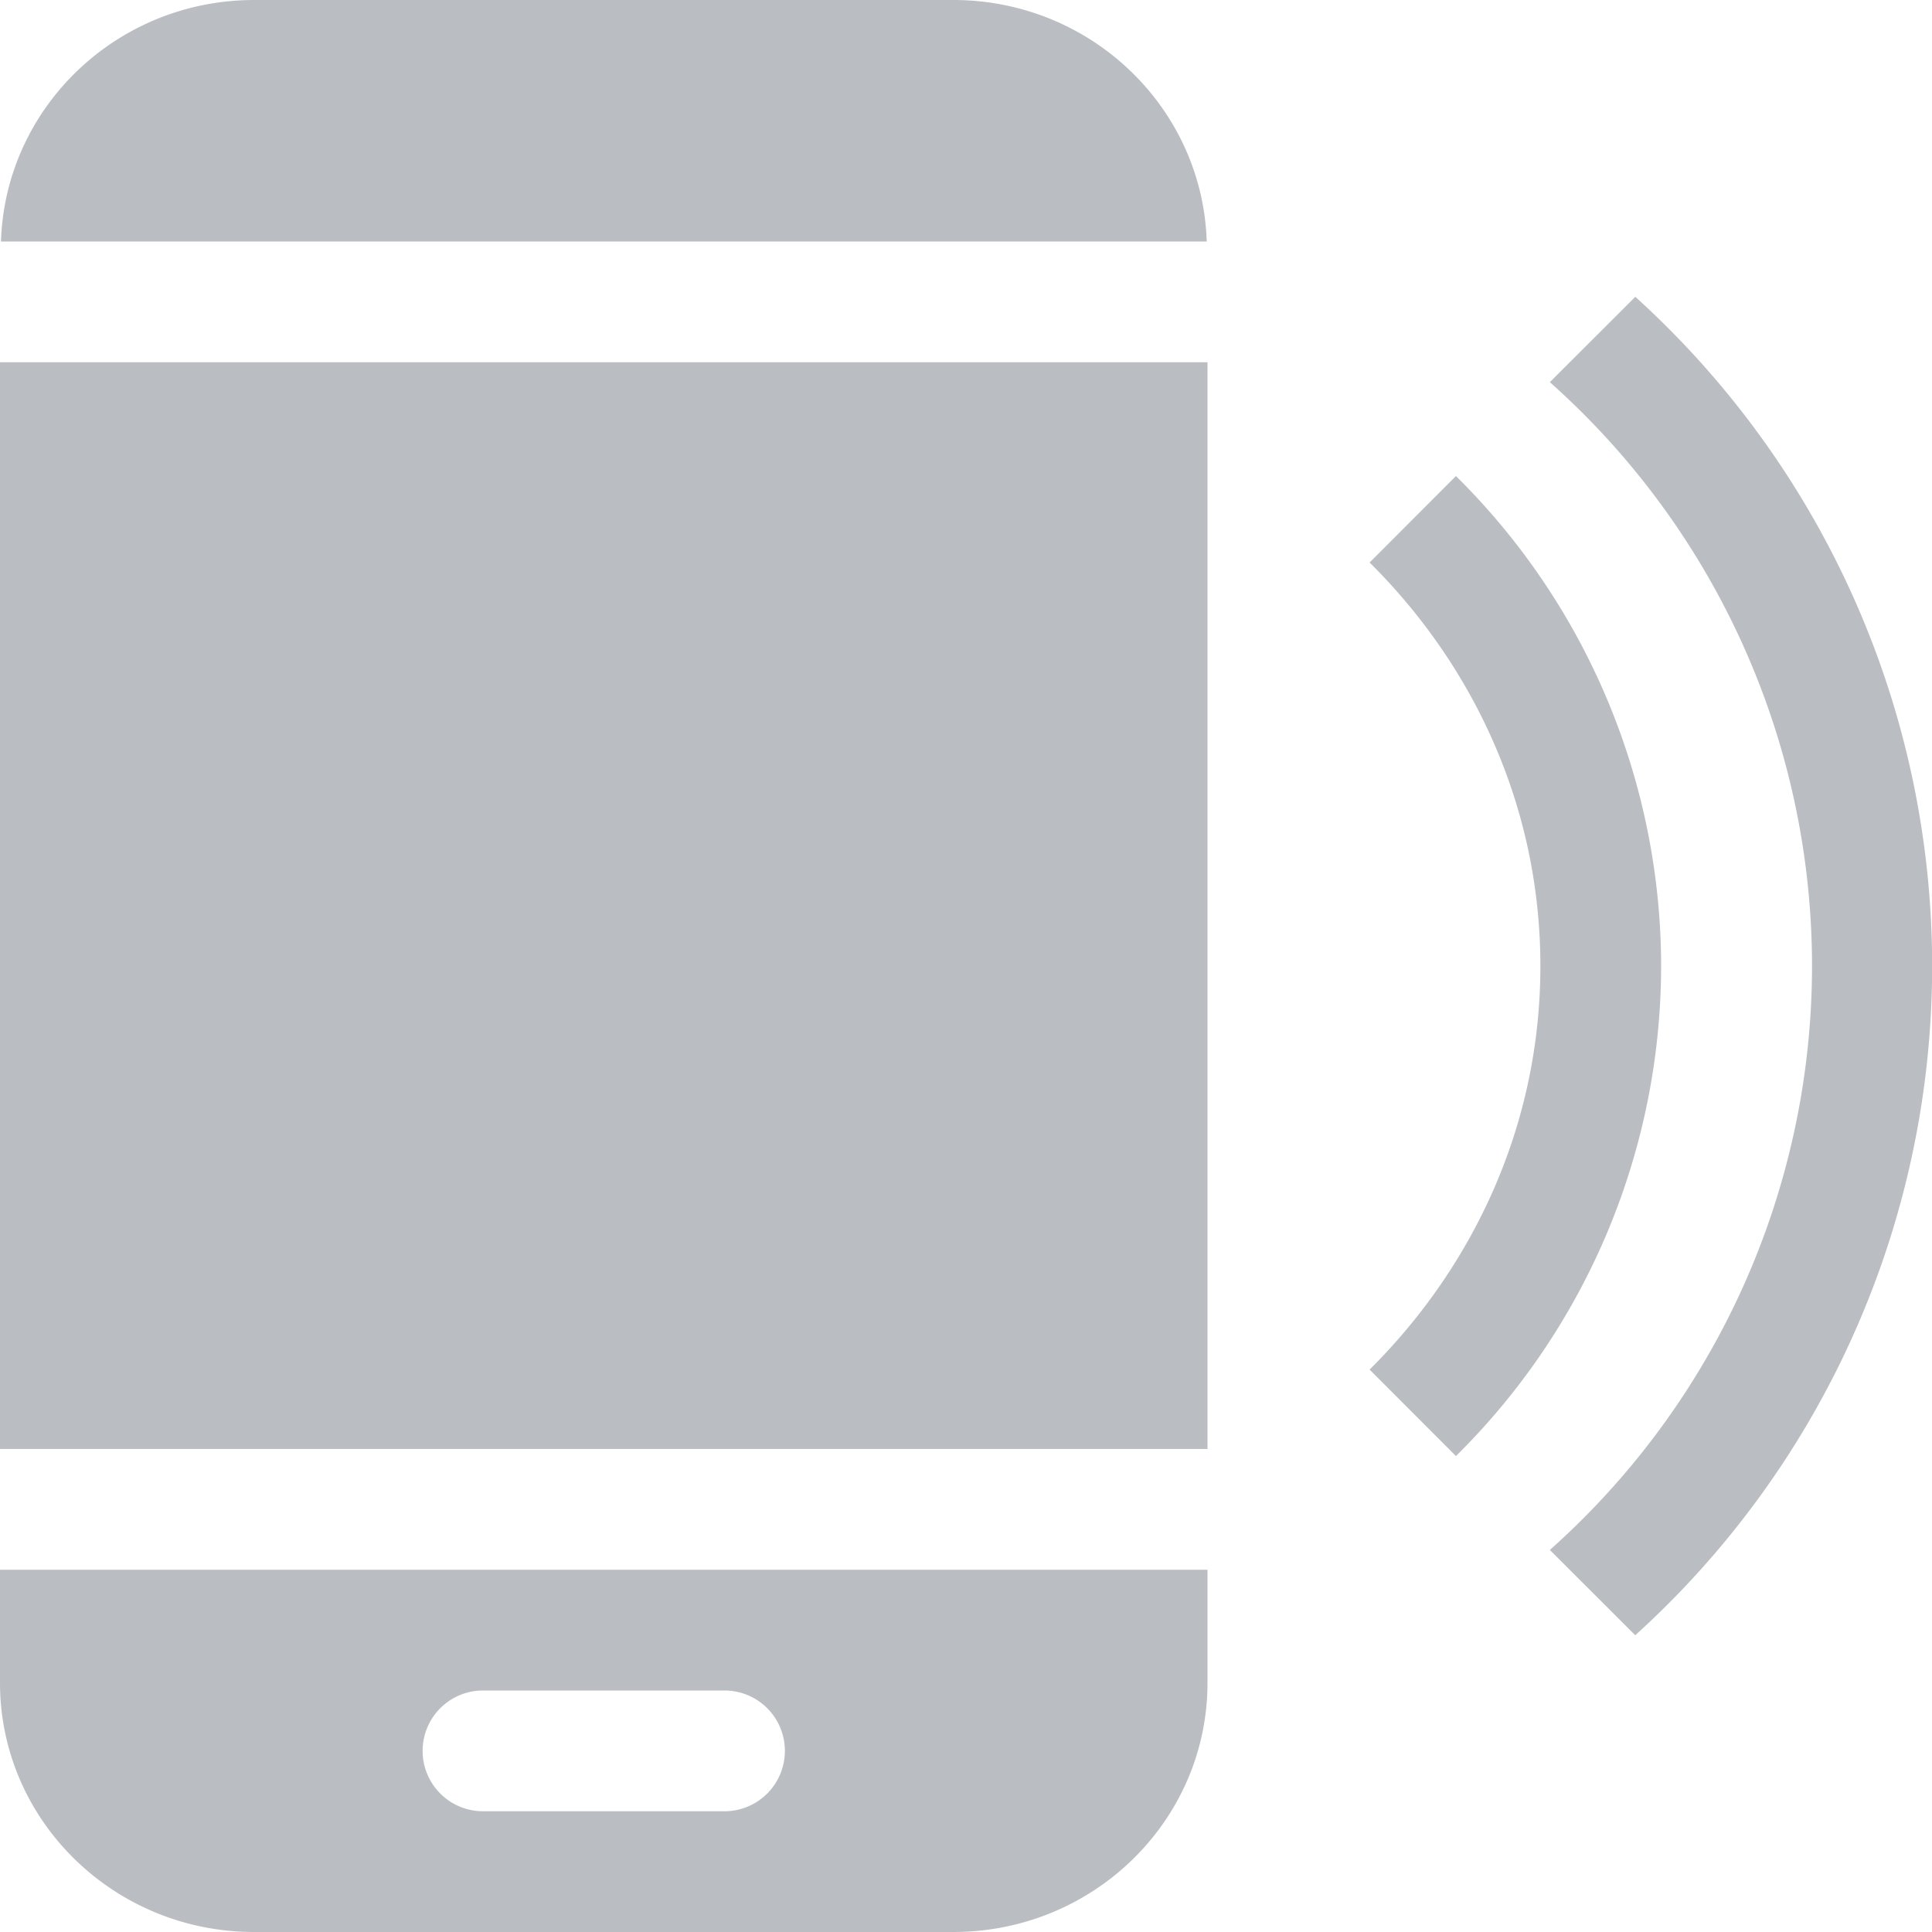 <svg xmlns="http://www.w3.org/2000/svg" xmlns:xlink="http://www.w3.org/1999/xlink" width="20" height="20" viewBox="0 0 20 20"><defs><path id="s8y9a" d="M87.928 1327.072a9.345 9.345 0 0 1 3.072 6.764v.328a9.343 9.343 0 0 1-3.072 6.764l-.884-.883a8.099 8.099 0 0 0 2.714-6.045 8.094 8.094 0 0 0-2.714-6.044l.884-.883m-1.856 1.855a7.14 7.14 0 0 1 2.124 5.072 7.14 7.14 0 0 1-2.124 5.073l-.894-.895c1.08-1.073 1.768-2.538 1.768-4.178 0-1.64-.688-3.106-1.768-4.177l.894-.895M76 1341.5a.625.625 0 0 0 0 1.25h2.5a.625.625 0 0 0 0-1.25zm-5-1.25h12.5v1.17c0 1.425-1.178 2.58-2.632 2.58h-7.237c-1.452 0-2.631-1.155-2.631-2.58zm0-12.5h12.5V1339H71zm9.868-3.75c1.425 0 2.58 1.114 2.624 2.5H71.01c.044-1.386 1.197-2.5 2.622-2.5h7.237"/></defs><g><g transform="translate(-71 -1324)"><use fill="#babec2" xlink:href="#s8y9a"/></g></g></svg>